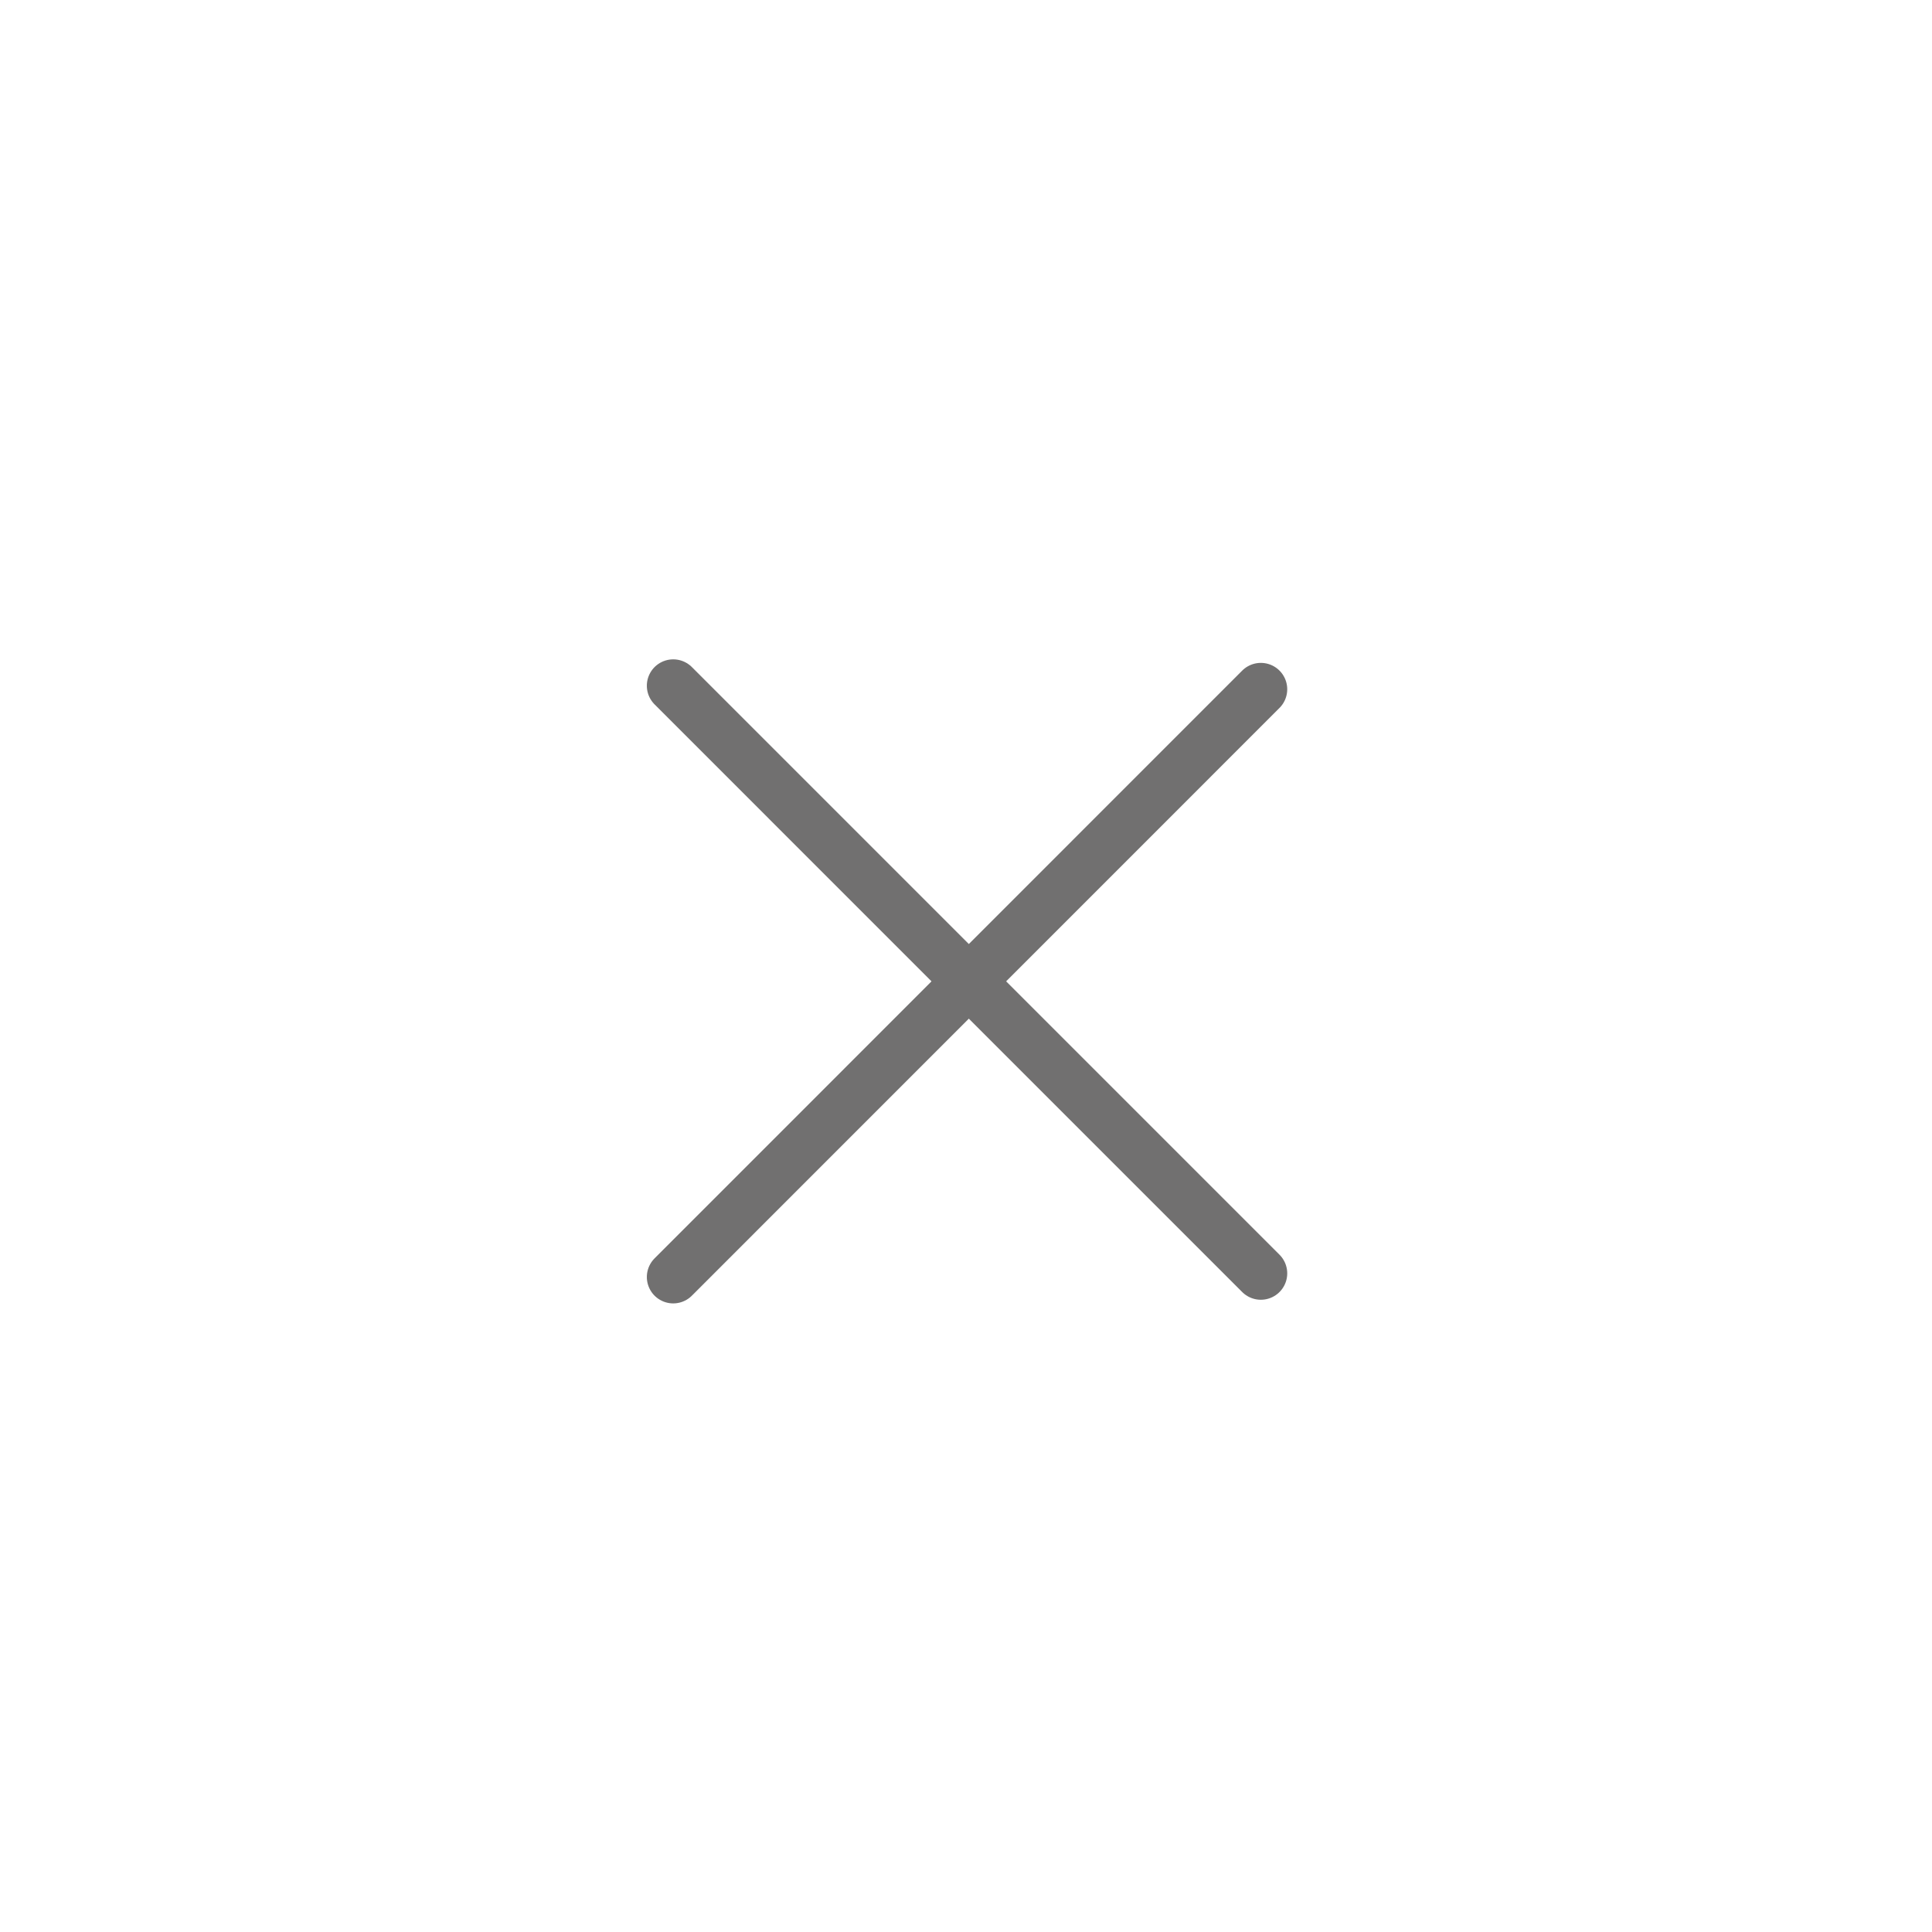 <?xml version="1.0" encoding="UTF-8"?>
<svg xmlns="http://www.w3.org/2000/svg" xmlns:xlink="http://www.w3.org/1999/xlink" width="64px" height="64px" viewBox="0 0 64 64" version="1.1">
<g id="surface1">
<path style="fill:none;stroke-width:4;stroke-linecap:round;stroke-linejoin:miter;stroke:rgb(44.314%,43.922%,43.922%);stroke-opacity:1;stroke-miterlimit:4;" d="M 51.033 51.981 L 95.577 96.526 " transform="matrix(0.437,0,0,0.437,0,0)"/>
<path style="fill:none;stroke-width:4;stroke-linecap:round;stroke-linejoin:miter;stroke:rgb(44.314%,43.922%,43.922%);stroke-opacity:1;stroke-miterlimit:4;" d="M 51.033 96.803 L 95.577 52.249 " transform="matrix(0.437,0,0,0.437,0,0)"/>
</g>
</svg>
